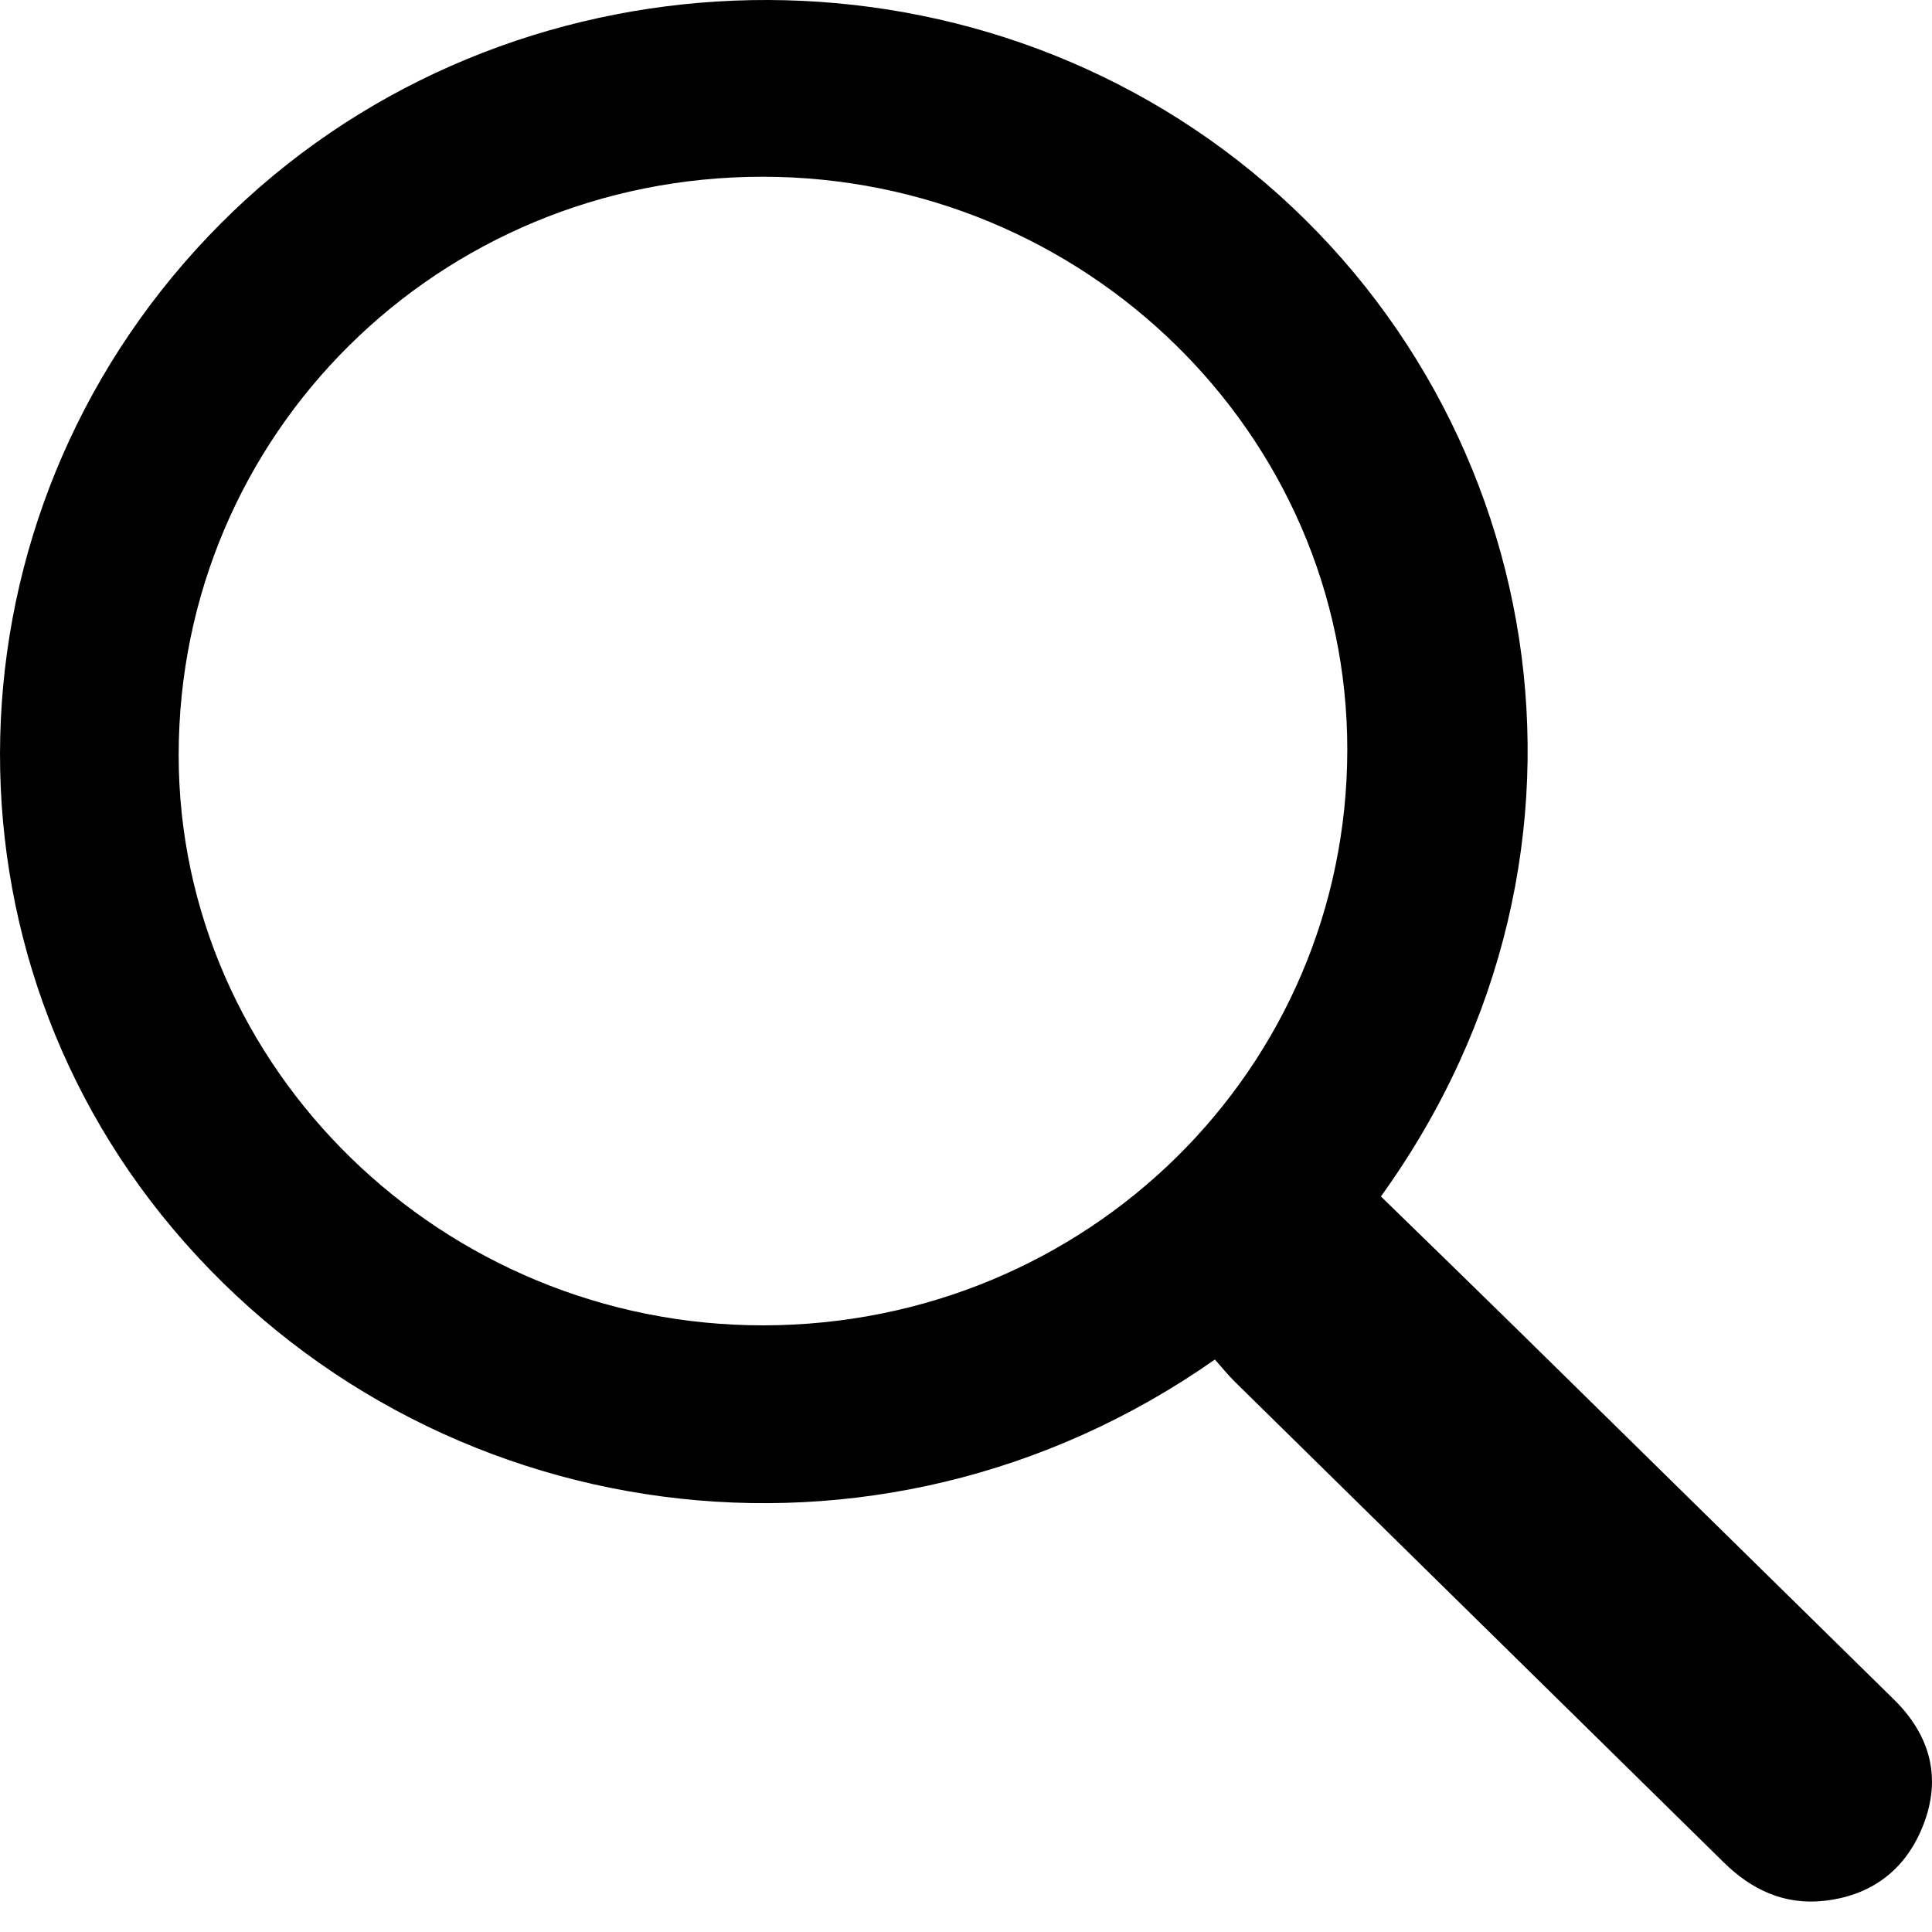<svg width="25" height="25" viewBox="0 0 25 25" fill="none" xmlns="http://www.w3.org/2000/svg">
<path d="M15.721 17.592C11.342 20.664 5.529 19.811 2.237 15.9C-0.964 12.097 -0.705 6.465 2.857 2.892C6.363 -0.626 12.09 -0.978 16.016 2.076C20.006 5.179 21.114 10.979 17.869 15.482C18.448 16.046 19.032 16.613 19.613 17.183C21.245 18.785 22.875 20.389 24.507 21.991C24.957 22.433 25.117 22.962 24.911 23.551C24.701 24.151 24.259 24.526 23.6 24.597C23.089 24.652 22.666 24.454 22.308 24.102C20.198 22.027 18.087 19.953 15.977 17.878C15.888 17.79 15.81 17.693 15.72 17.591L15.721 17.592ZM9.866 2.287C5.675 2.288 2.315 5.616 2.312 9.767C2.309 13.82 5.727 17.155 9.88 17.15C14.069 17.144 17.431 13.83 17.434 9.701C17.438 5.621 14.033 2.286 9.865 2.287H9.866Z" fill="black"/>
</svg>
